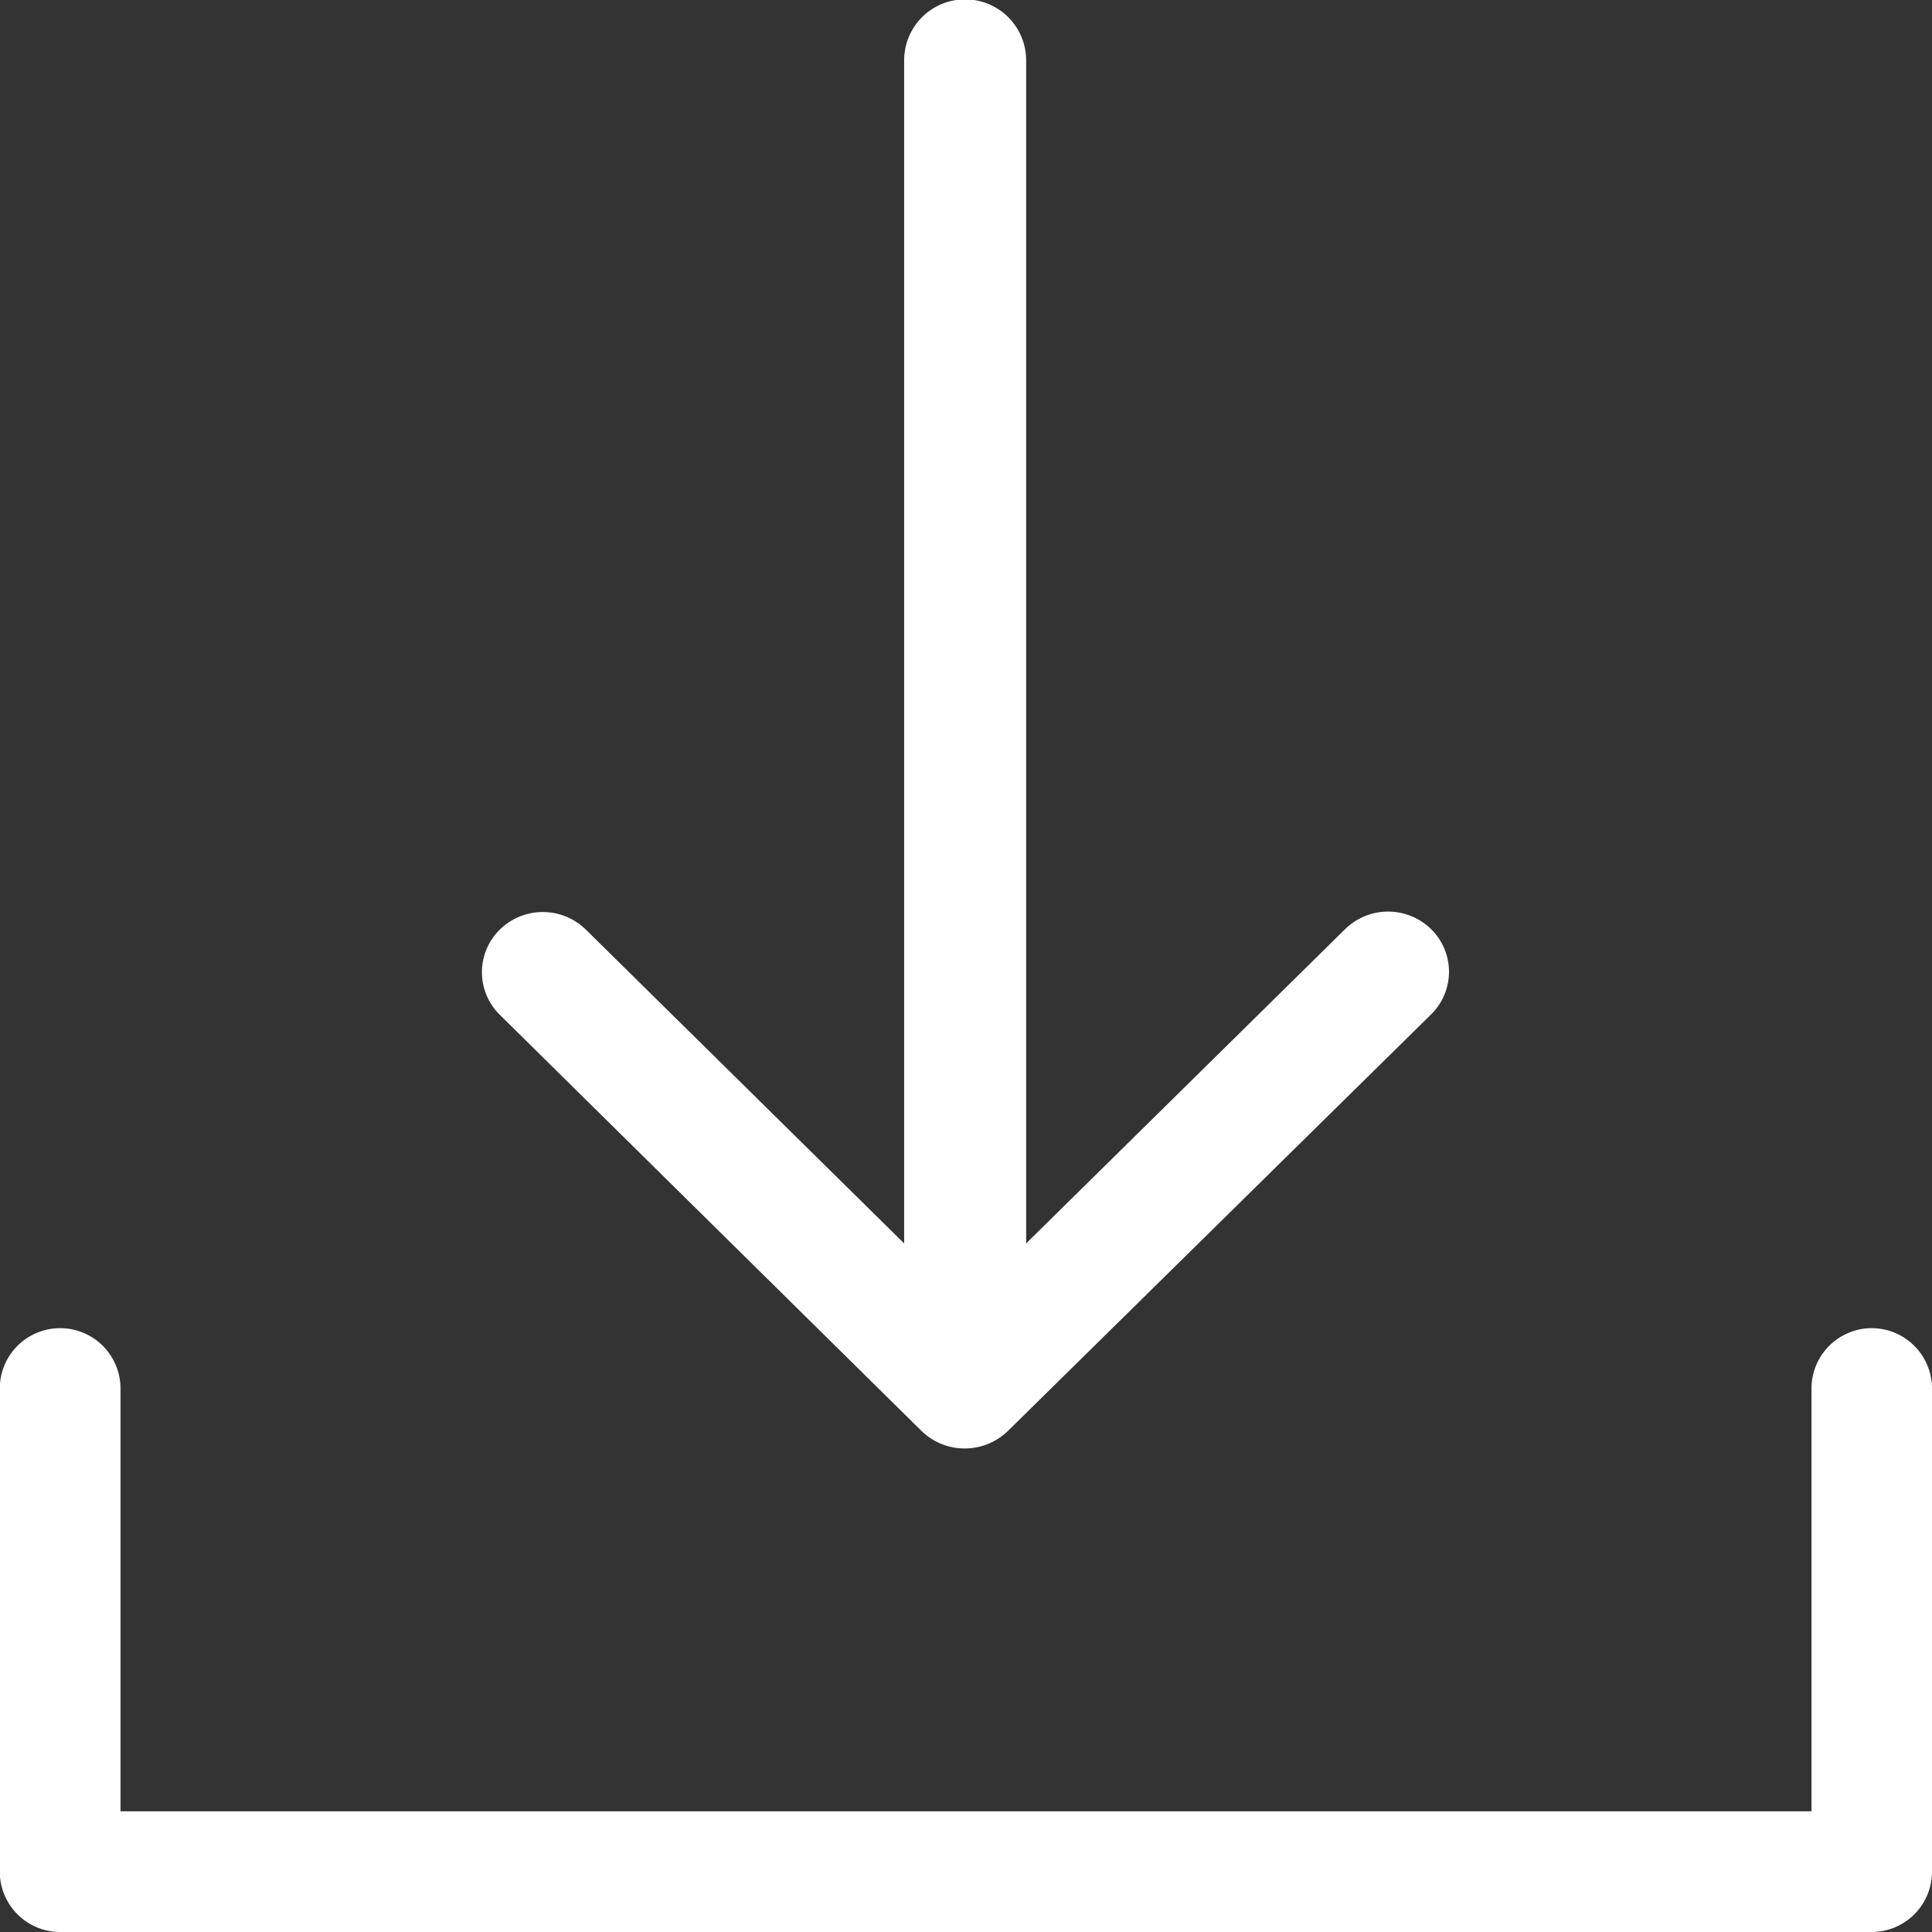 <?xml version="1.0"?>
<svg xmlns="http://www.w3.org/2000/svg" id="Livello_1" data-name="Livello 1" viewBox="0 0 90.26 90.26"><rect x="0" y="0" width="90.26" height="90.26" fill="#333333" stroke="none"/><defs><style>.cls-1{fill:#fff;}</style></defs><title>Tavola disegno 2</title><path class="cls-1" d="M87.44,62.05a2.82,2.82,0,0,0-2.81,2.82V84.62h-79V64.87a2.82,2.82,0,1,0-5.64,0V87.44a2.82,2.82,0,0,0,2.82,2.82H87.44a2.82,2.82,0,0,0,2.82-2.82V64.87a2.82,2.82,0,0,0-2.82-2.82"/><path class="cls-1" d="M43.07,66.87a2.9,2.9,0,0,0,4,0L66.85,47.4a2.79,2.79,0,0,0,0-4,2.87,2.87,0,0,0-4,0L47.94,58.09V2.82a2.85,2.85,0,0,0-5.7,0V58.09L27.36,43.42a2.87,2.87,0,0,0-4,0,2.79,2.79,0,0,0,0,4Z"/></svg>
